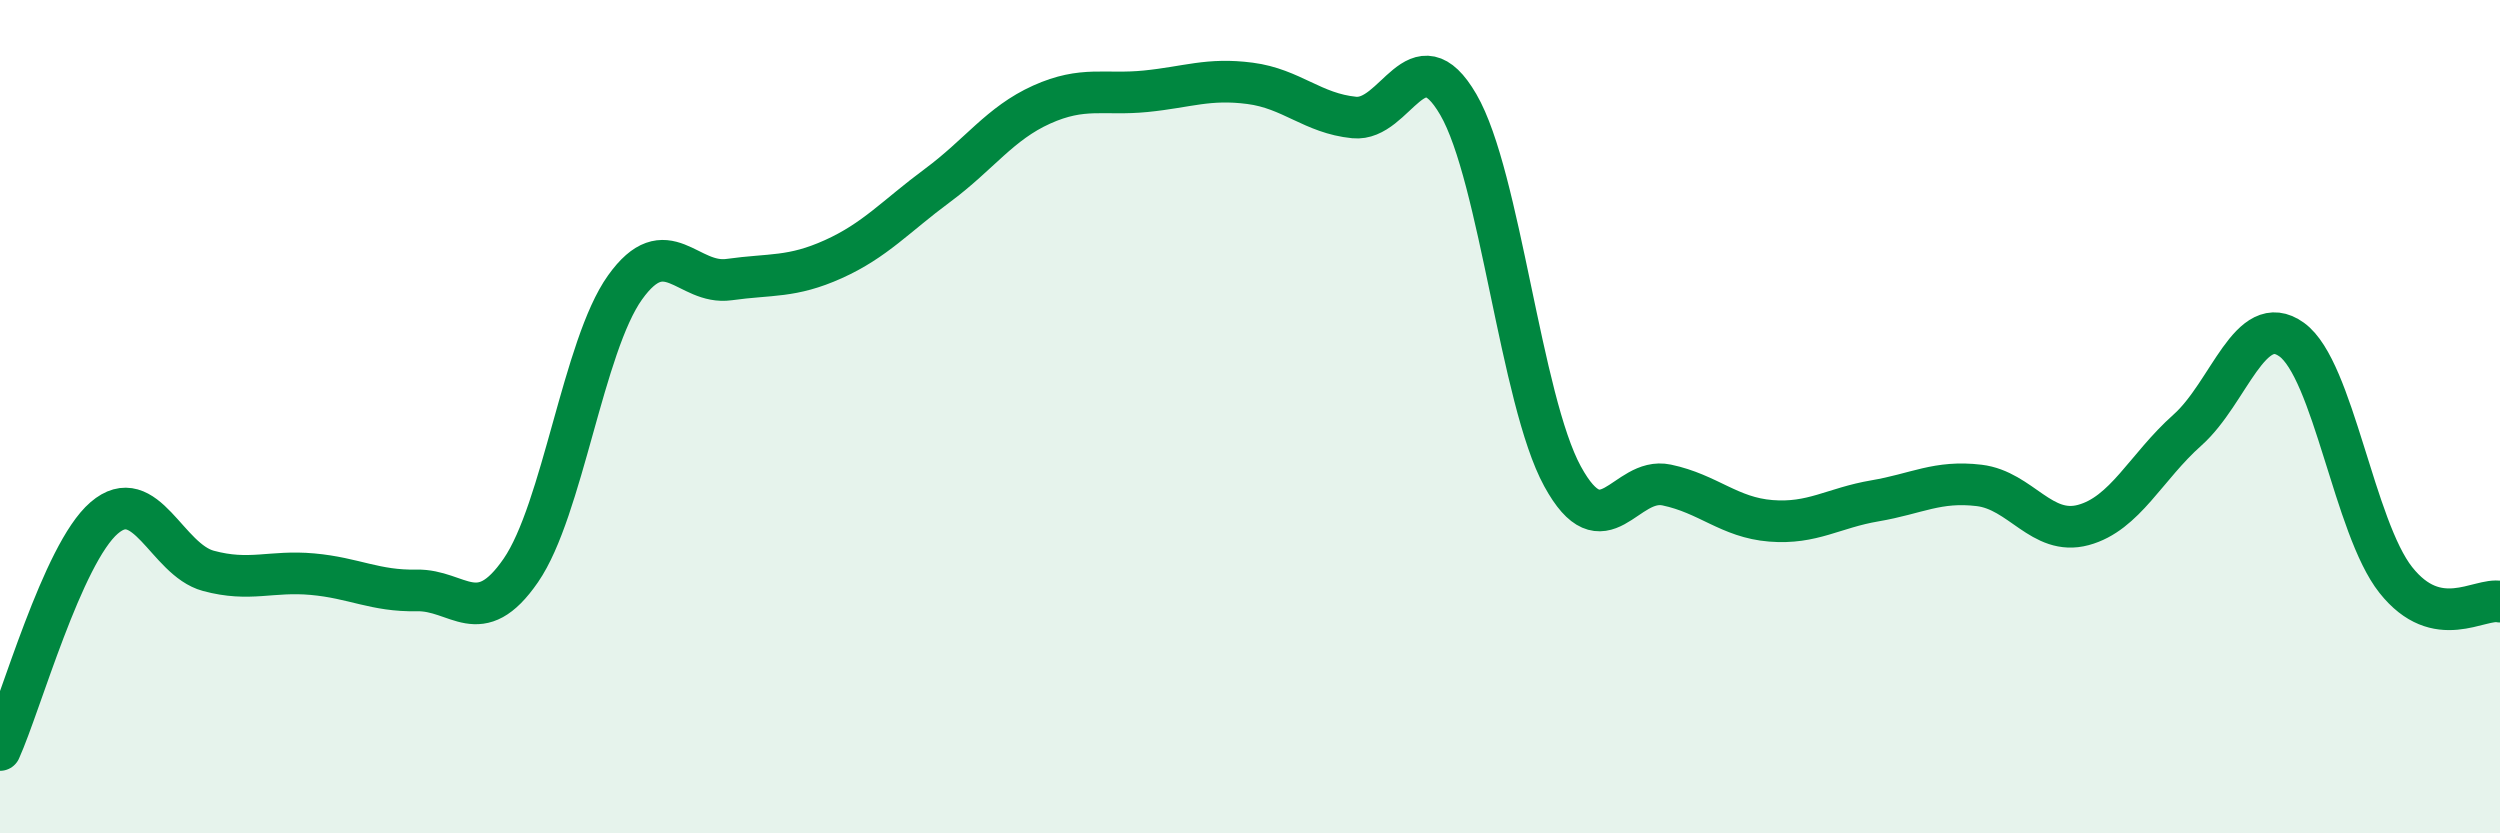 
    <svg width="60" height="20" viewBox="0 0 60 20" xmlns="http://www.w3.org/2000/svg">
      <path
        d="M 0,18 C 0.5,16.89 1.5,13.29 2.5,12.43 C 3.5,11.57 4,13.43 5,13.7 C 6,13.97 6.5,13.69 7.5,13.78 C 8.5,13.87 9,14.19 10,14.17 C 11,14.15 11.5,15.14 12.5,13.69 C 13.5,12.24 14,8.3 15,6.9 C 16,5.5 16.5,6.85 17.5,6.71 C 18.5,6.57 19,6.67 20,6.22 C 21,5.77 21.5,5.19 22.5,4.45 C 23.5,3.71 24,2.96 25,2.51 C 26,2.06 26.5,2.29 27.5,2.19 C 28.5,2.09 29,1.87 30,2 C 31,2.13 31.5,2.72 32.5,2.82 C 33.5,2.92 34,0.79 35,2.51 C 36,4.23 36.5,9.6 37.5,11.43 C 38.5,13.26 39,11.43 40,11.64 C 41,11.85 41.5,12.42 42.5,12.5 C 43.5,12.58 44,12.19 45,12.02 C 46,11.85 46.5,11.53 47.5,11.65 C 48.5,11.77 49,12.87 50,12.6 C 51,12.33 51.5,11.21 52.5,10.32 C 53.5,9.43 54,7.43 55,8.15 C 56,8.87 56.5,12.66 57.5,13.92 C 58.5,15.18 59.5,14.34 60,14.44L60 20L0 20Z"
        fill="#008740"
        opacity="0.1"
        stroke-linecap="round"
        stroke-linejoin="round"
      />
      <path
        d="M 0,18 C 0.5,16.89 1.5,13.29 2.5,12.43 C 3.5,11.57 4,13.43 5,13.7 C 6,13.97 6.5,13.69 7.5,13.78 C 8.5,13.87 9,14.19 10,14.17 C 11,14.15 11.5,15.14 12.5,13.69 C 13.5,12.24 14,8.3 15,6.9 C 16,5.5 16.5,6.85 17.5,6.71 C 18.5,6.57 19,6.67 20,6.22 C 21,5.77 21.5,5.19 22.5,4.45 C 23.5,3.71 24,2.96 25,2.51 C 26,2.06 26.5,2.29 27.5,2.19 C 28.5,2.09 29,1.87 30,2 C 31,2.13 31.5,2.72 32.5,2.82 C 33.5,2.92 34,0.79 35,2.51 C 36,4.23 36.5,9.6 37.5,11.43 C 38.5,13.26 39,11.43 40,11.64 C 41,11.85 41.5,12.42 42.5,12.5 C 43.5,12.58 44,12.19 45,12.02 C 46,11.85 46.5,11.53 47.5,11.65 C 48.5,11.77 49,12.87 50,12.6 C 51,12.33 51.5,11.21 52.5,10.32 C 53.5,9.43 54,7.43 55,8.15 C 56,8.87 56.5,12.66 57.5,13.92 C 58.5,15.18 59.5,14.34 60,14.44"
        stroke="#008740"
        stroke-width="1"
        fill="none"
        stroke-linecap="round"
        stroke-linejoin="round"
      />
    </svg>
  